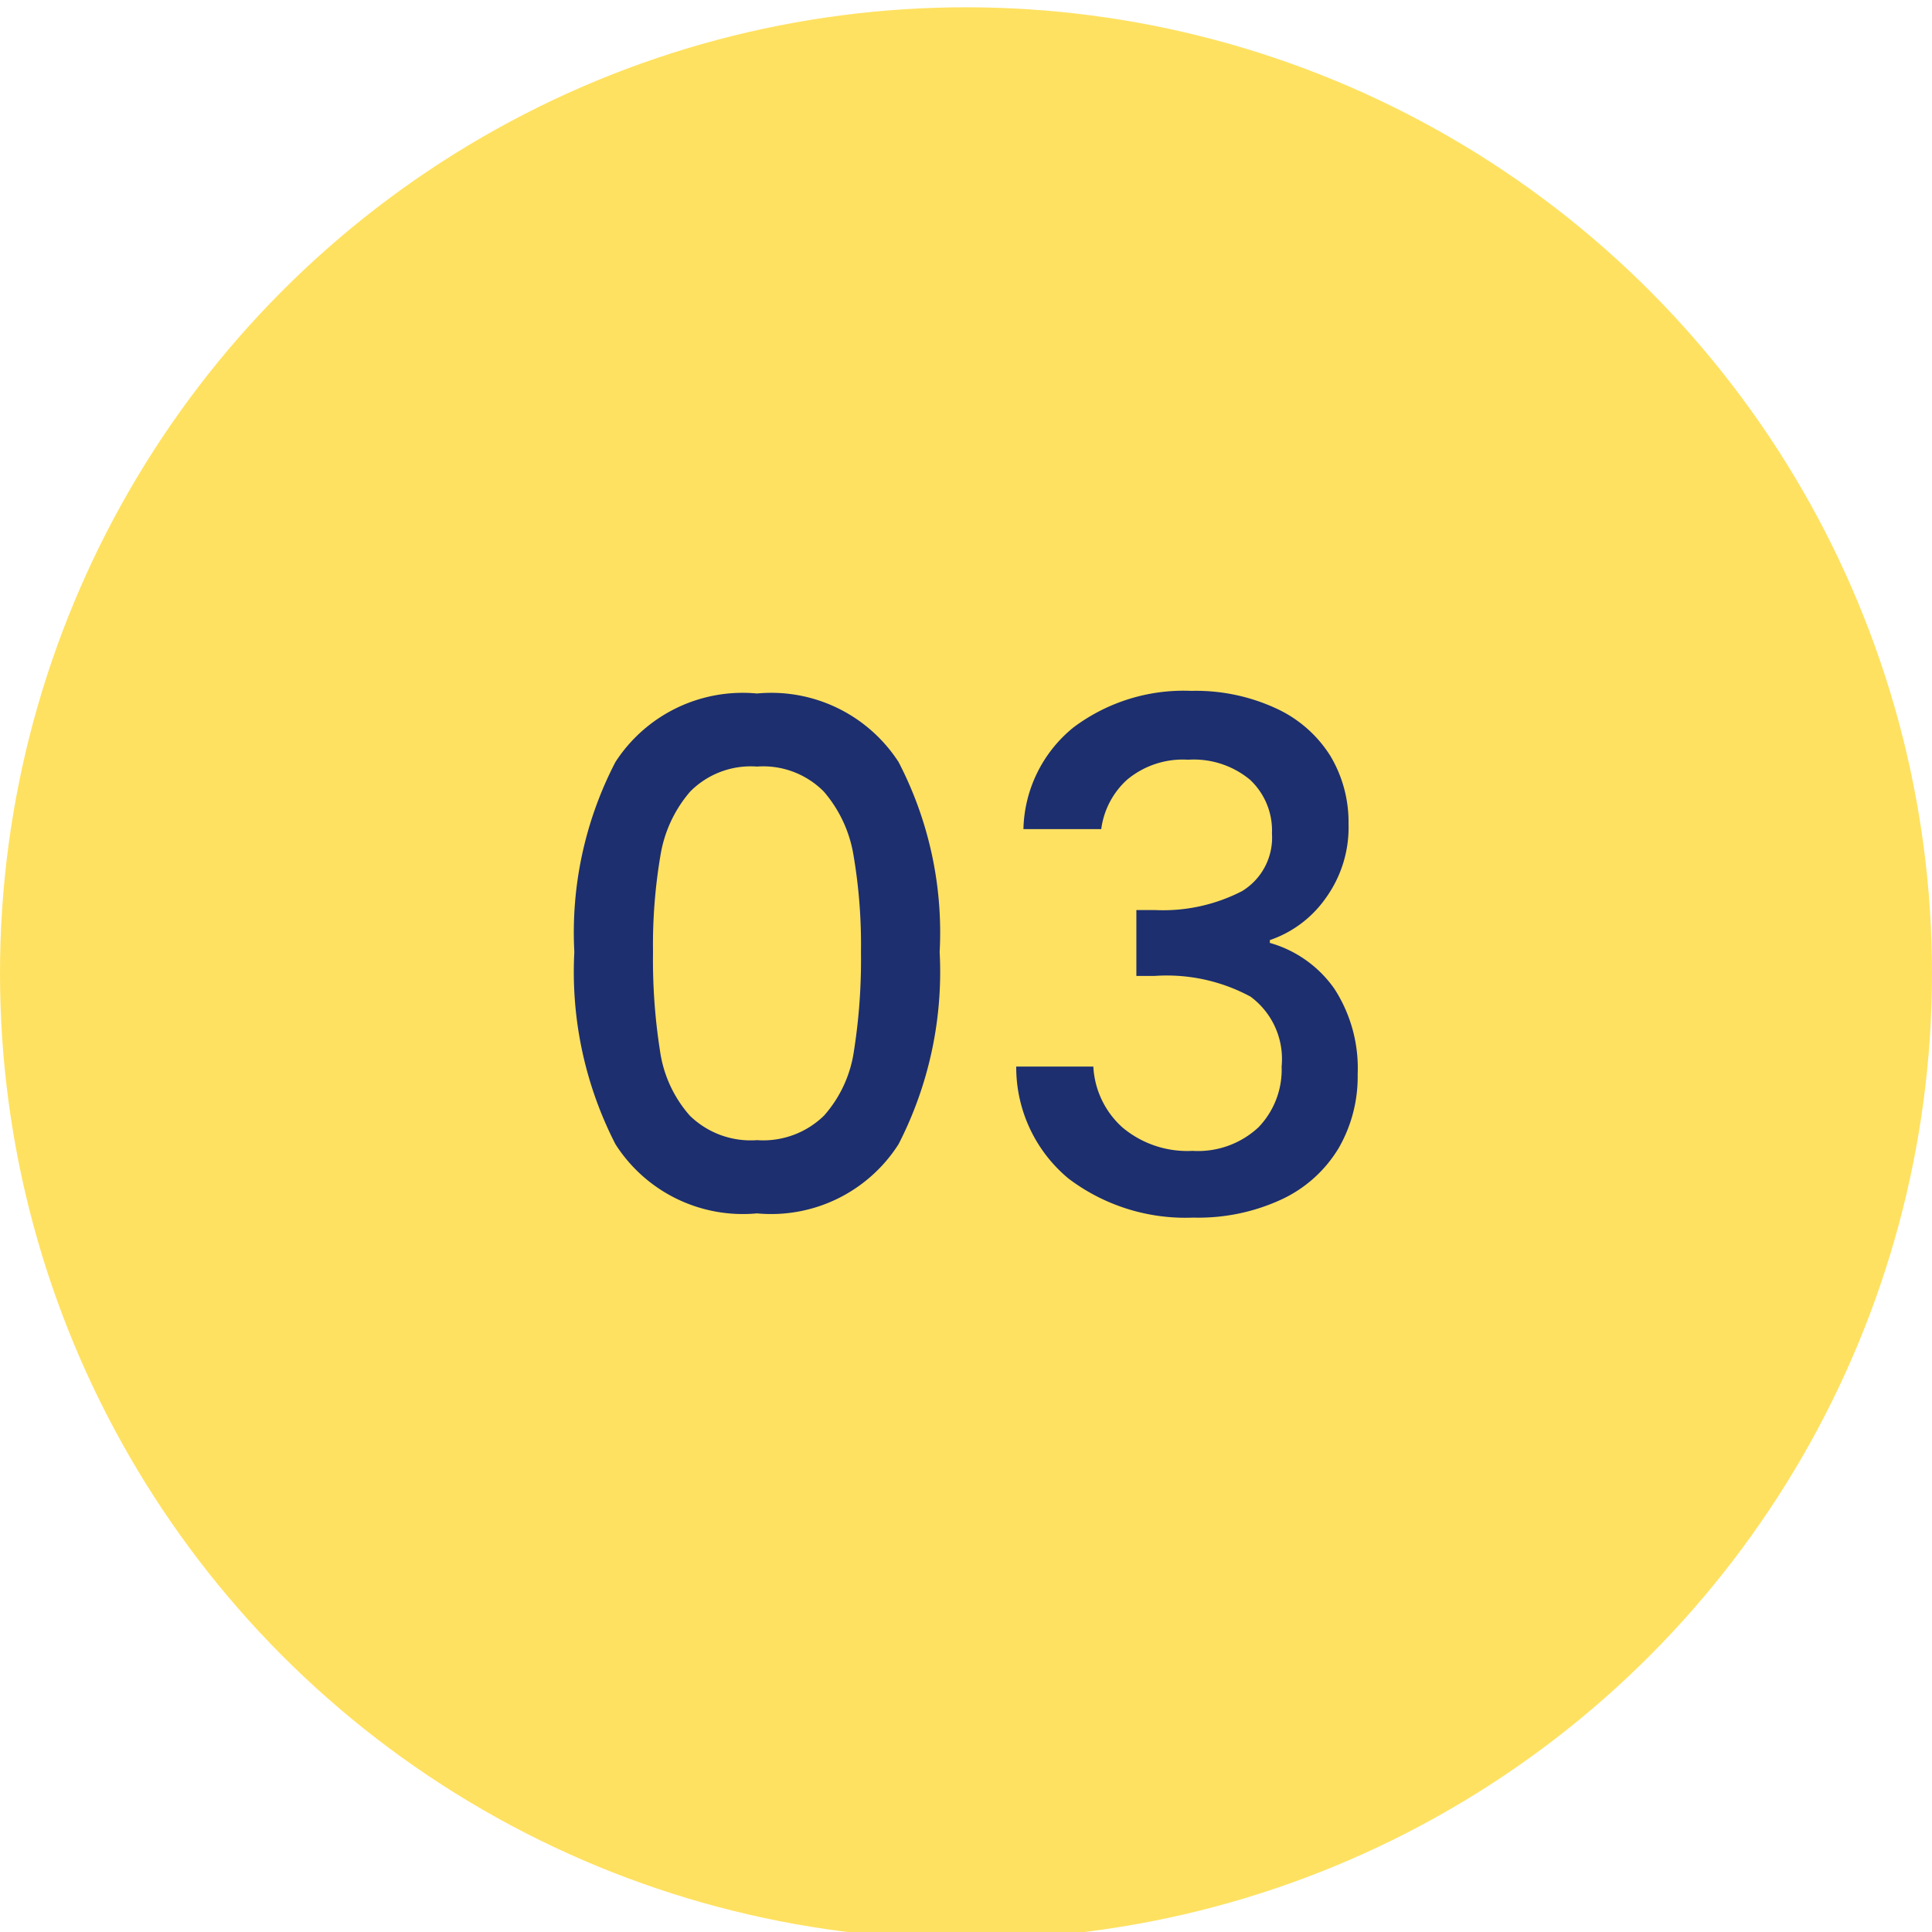 <?xml version="1.0" encoding="UTF-8"?> <svg xmlns="http://www.w3.org/2000/svg" xmlns:xlink="http://www.w3.org/1999/xlink" width="44" height="44" viewBox="0 0 44 44"><defs><clipPath id="clip-Icon-03"><rect width="44" height="44"></rect></clipPath></defs><g id="Icon-03" clip-path="url(#clip-Icon-03)"><g id="Groupe_8614" data-name="Groupe 8614" transform="translate(-4074 16938)"><circle id="Ellipse_395" data-name="Ellipse 395" cx="22" cy="22" r="22" transform="translate(4074 -16937.834)" fill="#ffe161"></circle><path id="Tracé_9847" data-name="Tracé 9847" d="M-8.92-5.984a8.425,8.425,0,0,1,.936-4.328,3.452,3.452,0,0,1,3.224-1.56,3.452,3.452,0,0,1,3.224,1.56A8.425,8.425,0,0,1-.6-5.984a8.591,8.591,0,0,1-.936,4.376A3.441,3.441,0,0,1-4.76-.032,3.441,3.441,0,0,1-7.984-1.608,8.591,8.591,0,0,1-8.92-5.984Zm6.528,0A12.131,12.131,0,0,0-2.56-8.176,2.944,2.944,0,0,0-3.24-9.64a1.942,1.942,0,0,0-1.52-.568,1.942,1.942,0,0,0-1.52.568,2.944,2.944,0,0,0-.68,1.464,12.131,12.131,0,0,0-.168,2.192,13.358,13.358,0,0,0,.16,2.256,2.823,2.823,0,0,0,.68,1.472A1.984,1.984,0,0,0-4.76-1.7a1.984,1.984,0,0,0,1.528-.56,2.823,2.823,0,0,0,.68-1.472A13.358,13.358,0,0,0-2.392-5.984Zm3.7-2.8A3.065,3.065,0,0,1,2.448-11.1a4.178,4.178,0,0,1,2.68-.832,4.355,4.355,0,0,1,1.936.4A2.867,2.867,0,0,1,8.3-10.448,2.94,2.94,0,0,1,8.712-8.9a2.746,2.746,0,0,1-.528,1.7,2.567,2.567,0,0,1-1.264.944v.064A2.686,2.686,0,0,1,8.392-5.144,3.332,3.332,0,0,1,8.92-3.2a3.256,3.256,0,0,1-.432,1.68A2.984,2.984,0,0,1,7.208-.36,4.5,4.5,0,0,1,5.176.064a4.409,4.409,0,0,1-2.84-.888A3.291,3.291,0,0,1,1.144-3.376H2.9A2,2,0,0,0,3.56-1.992a2.294,2.294,0,0,0,1.6.536,2.017,2.017,0,0,0,1.5-.536,1.888,1.888,0,0,0,.528-1.384A1.766,1.766,0,0,0,6.48-4.968,4.012,4.012,0,0,0,4.3-5.44H3.88v-1.5h.432a3.92,3.92,0,0,0,1.976-.432,1.426,1.426,0,0,0,.68-1.312,1.582,1.582,0,0,0-.5-1.224,2.006,2.006,0,0,0-1.408-.456,1.981,1.981,0,0,0-1.392.456A1.842,1.842,0,0,0,3.08-8.784Z" transform="translate(4096 -16910.334)" fill="#1d2f6f"></path></g></g></svg> 